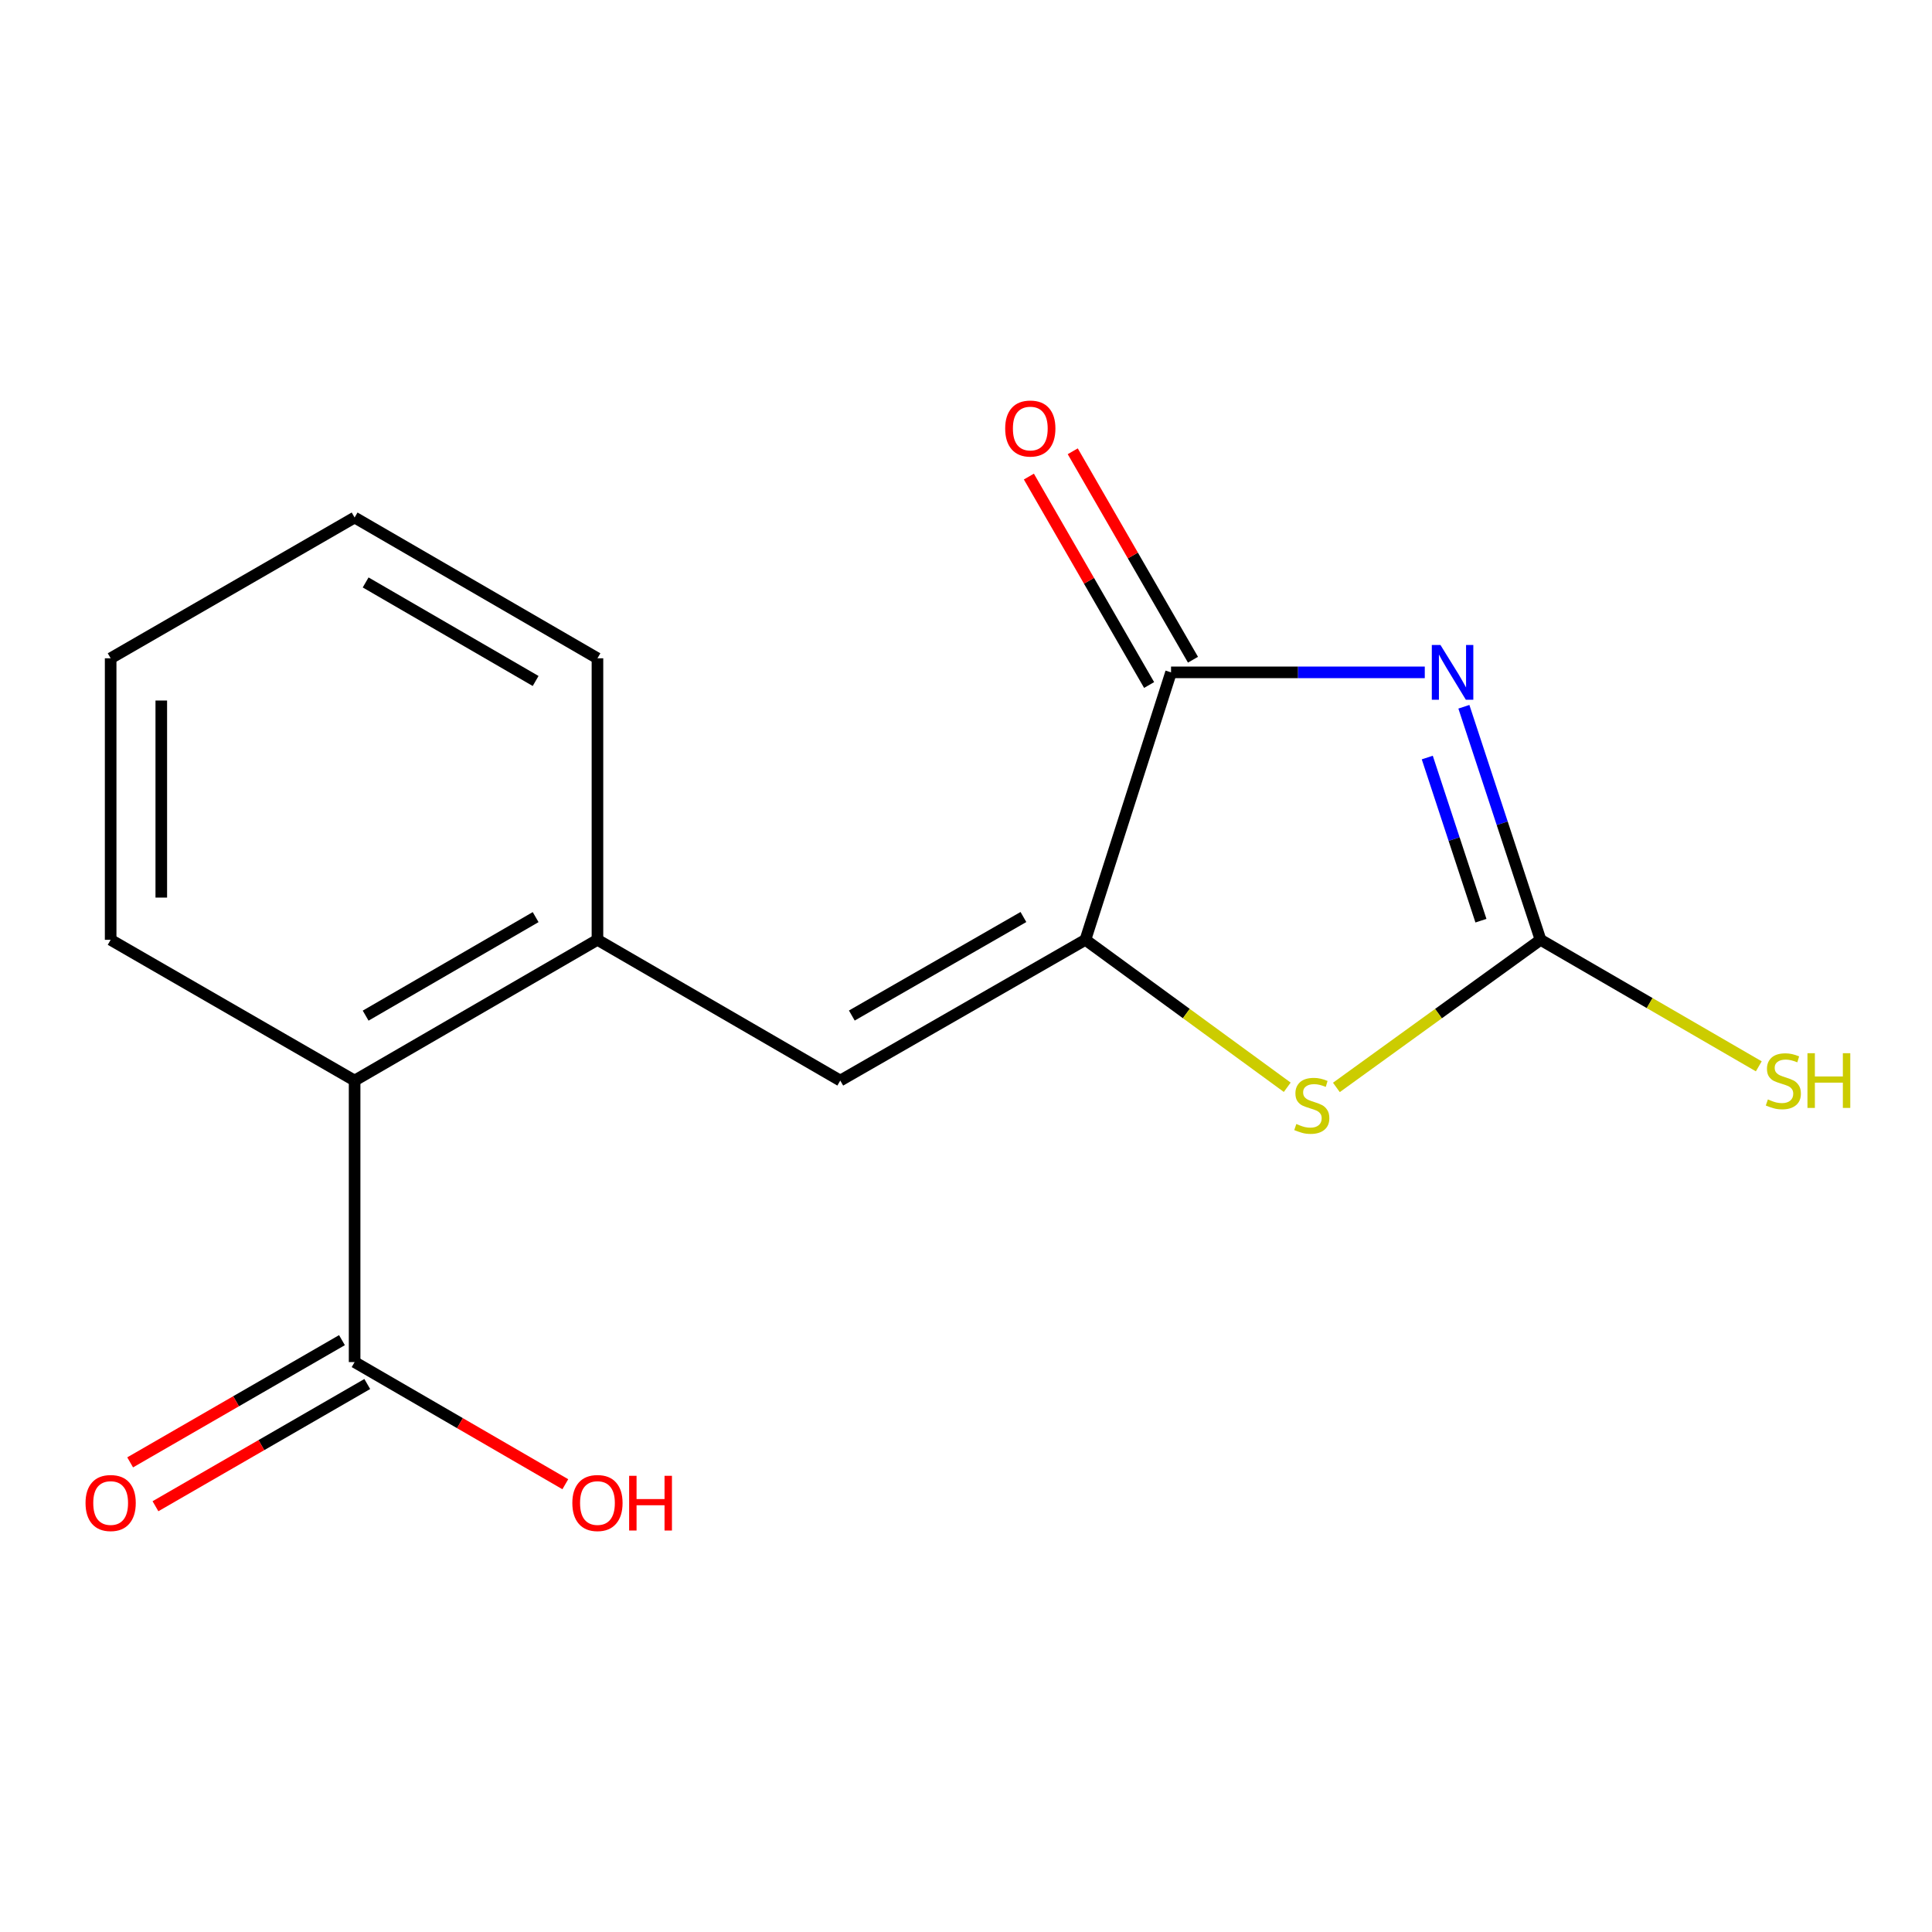 <?xml version='1.0' encoding='iso-8859-1'?>
<svg version='1.1' baseProfile='full'
              xmlns='http://www.w3.org/2000/svg'
                      xmlns:rdkit='http://www.rdkit.org/xml'
                      xmlns:xlink='http://www.w3.org/1999/xlink'
                  xml:space='preserve'
width='1000px' height='1000px' viewBox='0 0 1000 1000'>
<!-- END OF HEADER -->
<rect style='opacity:1.0;fill:#FFFFFF;stroke:none' width='1000' height='1000' x='0' y='0'> </rect>
<path class='bond-0' d='M 757.702,365.816 L 777.54,426.132' style='fill:none;fill-rule:evenodd;stroke:#0000FF;stroke-width:6px;stroke-linecap:butt;stroke-linejoin:miter;stroke-opacity:1' />
<path class='bond-0' d='M 777.54,426.132 L 797.379,486.447' style='fill:none;fill-rule:evenodd;stroke:#000000;stroke-width:6px;stroke-linecap:butt;stroke-linejoin:miter;stroke-opacity:1' />
<path class='bond-0' d='M 738.755,392.1 L 752.642,434.321' style='fill:none;fill-rule:evenodd;stroke:#0000FF;stroke-width:6px;stroke-linecap:butt;stroke-linejoin:miter;stroke-opacity:1' />
<path class='bond-0' d='M 752.642,434.321 L 766.529,476.542' style='fill:none;fill-rule:evenodd;stroke:#000000;stroke-width:6px;stroke-linecap:butt;stroke-linejoin:miter;stroke-opacity:1' />
<path class='bond-2' d='M 737.463,348.013 L 671.797,348.013' style='fill:none;fill-rule:evenodd;stroke:#0000FF;stroke-width:6px;stroke-linecap:butt;stroke-linejoin:miter;stroke-opacity:1' />
<path class='bond-2' d='M 671.797,348.013 L 606.131,348.013' style='fill:none;fill-rule:evenodd;stroke:#000000;stroke-width:6px;stroke-linecap:butt;stroke-linejoin:miter;stroke-opacity:1' />
<path class='bond-3' d='M 797.379,486.447 L 744.546,524.647' style='fill:none;fill-rule:evenodd;stroke:#000000;stroke-width:6px;stroke-linecap:butt;stroke-linejoin:miter;stroke-opacity:1' />
<path class='bond-3' d='M 744.546,524.647 L 691.714,562.847' style='fill:none;fill-rule:evenodd;stroke:#CCCC00;stroke-width:6px;stroke-linecap:butt;stroke-linejoin:miter;stroke-opacity:1' />
<path class='bond-9' d='M 797.379,486.447 L 853.863,519.188' style='fill:none;fill-rule:evenodd;stroke:#000000;stroke-width:6px;stroke-linecap:butt;stroke-linejoin:miter;stroke-opacity:1' />
<path class='bond-9' d='M 853.863,519.188 L 910.346,551.929' style='fill:none;fill-rule:evenodd;stroke:#CCCC00;stroke-width:6px;stroke-linecap:butt;stroke-linejoin:miter;stroke-opacity:1' />
<path class='bond-1' d='M 561.806,486.447 L 606.131,348.013' style='fill:none;fill-rule:evenodd;stroke:#000000;stroke-width:6px;stroke-linecap:butt;stroke-linejoin:miter;stroke-opacity:1' />
<path class='bond-4' d='M 561.806,486.447 L 434.919,559.298' style='fill:none;fill-rule:evenodd;stroke:#000000;stroke-width:6px;stroke-linecap:butt;stroke-linejoin:miter;stroke-opacity:1' />
<path class='bond-4' d='M 529.723,474.644 L 440.902,525.64' style='fill:none;fill-rule:evenodd;stroke:#000000;stroke-width:6px;stroke-linecap:butt;stroke-linejoin:miter;stroke-opacity:1' />
<path class='bond-16' d='M 561.806,486.447 L 614.04,524.608' style='fill:none;fill-rule:evenodd;stroke:#000000;stroke-width:6px;stroke-linecap:butt;stroke-linejoin:miter;stroke-opacity:1' />
<path class='bond-16' d='M 614.04,524.608 L 666.273,562.769' style='fill:none;fill-rule:evenodd;stroke:#CCCC00;stroke-width:6px;stroke-linecap:butt;stroke-linejoin:miter;stroke-opacity:1' />
<path class='bond-8' d='M 617.483,341.465 L 586.366,287.522' style='fill:none;fill-rule:evenodd;stroke:#000000;stroke-width:6px;stroke-linecap:butt;stroke-linejoin:miter;stroke-opacity:1' />
<path class='bond-8' d='M 586.366,287.522 L 555.249,233.579' style='fill:none;fill-rule:evenodd;stroke:#FF0000;stroke-width:6px;stroke-linecap:butt;stroke-linejoin:miter;stroke-opacity:1' />
<path class='bond-8' d='M 594.779,354.561 L 563.662,300.619' style='fill:none;fill-rule:evenodd;stroke:#000000;stroke-width:6px;stroke-linecap:butt;stroke-linejoin:miter;stroke-opacity:1' />
<path class='bond-8' d='M 563.662,300.619 L 532.546,246.676' style='fill:none;fill-rule:evenodd;stroke:#FF0000;stroke-width:6px;stroke-linecap:butt;stroke-linejoin:miter;stroke-opacity:1' />
<path class='bond-5' d='M 434.919,559.298 L 309.24,486.447' style='fill:none;fill-rule:evenodd;stroke:#000000;stroke-width:6px;stroke-linecap:butt;stroke-linejoin:miter;stroke-opacity:1' />
<path class='bond-7' d='M 309.24,486.447 L 183.547,559.298' style='fill:none;fill-rule:evenodd;stroke:#000000;stroke-width:6px;stroke-linecap:butt;stroke-linejoin:miter;stroke-opacity:1' />
<path class='bond-7' d='M 277.243,474.698 L 189.258,525.693' style='fill:none;fill-rule:evenodd;stroke:#000000;stroke-width:6px;stroke-linecap:butt;stroke-linejoin:miter;stroke-opacity:1' />
<path class='bond-12' d='M 309.24,486.447 L 309.24,340.732' style='fill:none;fill-rule:evenodd;stroke:#000000;stroke-width:6px;stroke-linecap:butt;stroke-linejoin:miter;stroke-opacity:1' />
<path class='bond-6' d='M 183.547,705.013 L 183.547,559.298' style='fill:none;fill-rule:evenodd;stroke:#000000;stroke-width:6px;stroke-linecap:butt;stroke-linejoin:miter;stroke-opacity:1' />
<path class='bond-10' d='M 176.997,693.662 L 122.182,725.292' style='fill:none;fill-rule:evenodd;stroke:#000000;stroke-width:6px;stroke-linecap:butt;stroke-linejoin:miter;stroke-opacity:1' />
<path class='bond-10' d='M 122.182,725.292 L 67.366,756.922' style='fill:none;fill-rule:evenodd;stroke:#FF0000;stroke-width:6px;stroke-linecap:butt;stroke-linejoin:miter;stroke-opacity:1' />
<path class='bond-10' d='M 190.097,716.364 L 135.282,747.994' style='fill:none;fill-rule:evenodd;stroke:#000000;stroke-width:6px;stroke-linecap:butt;stroke-linejoin:miter;stroke-opacity:1' />
<path class='bond-10' d='M 135.282,747.994 L 80.466,779.624' style='fill:none;fill-rule:evenodd;stroke:#FF0000;stroke-width:6px;stroke-linecap:butt;stroke-linejoin:miter;stroke-opacity:1' />
<path class='bond-11' d='M 183.547,705.013 L 238.078,736.624' style='fill:none;fill-rule:evenodd;stroke:#000000;stroke-width:6px;stroke-linecap:butt;stroke-linejoin:miter;stroke-opacity:1' />
<path class='bond-11' d='M 238.078,736.624 L 292.608,768.236' style='fill:none;fill-rule:evenodd;stroke:#FF0000;stroke-width:6px;stroke-linecap:butt;stroke-linejoin:miter;stroke-opacity:1' />
<path class='bond-13' d='M 183.547,559.298 L 57.272,486.447' style='fill:none;fill-rule:evenodd;stroke:#000000;stroke-width:6px;stroke-linecap:butt;stroke-linejoin:miter;stroke-opacity:1' />
<path class='bond-14' d='M 309.24,340.732 L 183.547,267.867' style='fill:none;fill-rule:evenodd;stroke:#000000;stroke-width:6px;stroke-linecap:butt;stroke-linejoin:miter;stroke-opacity:1' />
<path class='bond-14' d='M 277.241,352.478 L 189.256,301.473' style='fill:none;fill-rule:evenodd;stroke:#000000;stroke-width:6px;stroke-linecap:butt;stroke-linejoin:miter;stroke-opacity:1' />
<path class='bond-17' d='M 57.272,486.447 L 57.272,340.732' style='fill:none;fill-rule:evenodd;stroke:#000000;stroke-width:6px;stroke-linecap:butt;stroke-linejoin:miter;stroke-opacity:1' />
<path class='bond-17' d='M 83.482,464.59 L 83.482,362.59' style='fill:none;fill-rule:evenodd;stroke:#000000;stroke-width:6px;stroke-linecap:butt;stroke-linejoin:miter;stroke-opacity:1' />
<path class='bond-15' d='M 183.547,267.867 L 57.272,340.732' style='fill:none;fill-rule:evenodd;stroke:#000000;stroke-width:6px;stroke-linecap:butt;stroke-linejoin:miter;stroke-opacity:1' />
<path  class='atom-0' d='M 745.586 333.853
L 754.866 348.853
Q 755.786 350.333, 757.266 353.013
Q 758.746 355.693, 758.826 355.853
L 758.826 333.853
L 762.586 333.853
L 762.586 362.173
L 758.706 362.173
L 748.746 345.773
Q 747.586 343.853, 746.346 341.653
Q 745.146 339.453, 744.786 338.773
L 744.786 362.173
L 741.106 362.173
L 741.106 333.853
L 745.586 333.853
' fill='#0000FF'/>
<path  class='atom-4' d='M 670.981 581.773
Q 671.301 581.893, 672.621 582.453
Q 673.941 583.013, 675.381 583.373
Q 676.861 583.693, 678.301 583.693
Q 680.981 583.693, 682.541 582.413
Q 684.101 581.093, 684.101 578.813
Q 684.101 577.253, 683.301 576.293
Q 682.541 575.333, 681.341 574.813
Q 680.141 574.293, 678.141 573.693
Q 675.621 572.933, 674.101 572.213
Q 672.621 571.493, 671.541 569.973
Q 670.501 568.453, 670.501 565.893
Q 670.501 562.333, 672.901 560.133
Q 675.341 557.933, 680.141 557.933
Q 683.421 557.933, 687.141 559.493
L 686.221 562.573
Q 682.821 561.173, 680.261 561.173
Q 677.501 561.173, 675.981 562.333
Q 674.461 563.453, 674.501 565.413
Q 674.501 566.933, 675.261 567.853
Q 676.061 568.773, 677.181 569.293
Q 678.341 569.813, 680.261 570.413
Q 682.821 571.213, 684.341 572.013
Q 685.861 572.813, 686.941 574.453
Q 688.061 576.053, 688.061 578.813
Q 688.061 582.733, 685.421 584.853
Q 682.821 586.933, 678.461 586.933
Q 675.941 586.933, 674.021 586.373
Q 672.141 585.853, 669.901 584.933
L 670.981 581.773
' fill='#CCCC00'/>
<path  class='atom-9' d='M 520.281 221.803
Q 520.281 215.003, 523.641 211.203
Q 527.001 207.403, 533.281 207.403
Q 539.561 207.403, 542.921 211.203
Q 546.281 215.003, 546.281 221.803
Q 546.281 228.683, 542.881 232.603
Q 539.481 236.483, 533.281 236.483
Q 527.041 236.483, 523.641 232.603
Q 520.281 228.723, 520.281 221.803
M 533.281 233.283
Q 537.601 233.283, 539.921 230.403
Q 542.281 227.483, 542.281 221.803
Q 542.281 216.243, 539.921 213.443
Q 537.601 210.603, 533.281 210.603
Q 528.961 210.603, 526.601 213.403
Q 524.281 216.203, 524.281 221.803
Q 524.281 227.523, 526.601 230.403
Q 528.961 233.283, 533.281 233.283
' fill='#FF0000'/>
<path  class='atom-10' d='M 915.058 569.058
Q 915.378 569.178, 916.698 569.738
Q 918.018 570.298, 919.458 570.658
Q 920.938 570.978, 922.378 570.978
Q 925.058 570.978, 926.618 569.698
Q 928.178 568.378, 928.178 566.098
Q 928.178 564.538, 927.378 563.578
Q 926.618 562.618, 925.418 562.098
Q 924.218 561.578, 922.218 560.978
Q 919.698 560.218, 918.178 559.498
Q 916.698 558.778, 915.618 557.258
Q 914.578 555.738, 914.578 553.178
Q 914.578 549.618, 916.978 547.418
Q 919.418 545.218, 924.218 545.218
Q 927.498 545.218, 931.218 546.778
L 930.298 549.858
Q 926.898 548.458, 924.338 548.458
Q 921.578 548.458, 920.058 549.618
Q 918.538 550.738, 918.578 552.698
Q 918.578 554.218, 919.338 555.138
Q 920.138 556.058, 921.258 556.578
Q 922.418 557.098, 924.338 557.698
Q 926.898 558.498, 928.418 559.298
Q 929.938 560.098, 931.018 561.738
Q 932.138 563.338, 932.138 566.098
Q 932.138 570.018, 929.498 572.138
Q 926.898 574.218, 922.538 574.218
Q 920.018 574.218, 918.098 573.658
Q 916.218 573.138, 913.978 572.218
L 915.058 569.058
' fill='#CCCC00'/>
<path  class='atom-10' d='M 935.538 545.138
L 939.378 545.138
L 939.378 557.178
L 953.858 557.178
L 953.858 545.138
L 957.698 545.138
L 957.698 573.458
L 953.858 573.458
L 953.858 560.378
L 939.378 560.378
L 939.378 573.458
L 935.538 573.458
L 935.538 545.138
' fill='#CCCC00'/>
<path  class='atom-11' d='M 44.272 777.957
Q 44.272 771.157, 47.632 767.357
Q 50.992 763.557, 57.272 763.557
Q 63.551 763.557, 66.912 767.357
Q 70.272 771.157, 70.272 777.957
Q 70.272 784.837, 66.871 788.757
Q 63.471 792.637, 57.272 792.637
Q 51.032 792.637, 47.632 788.757
Q 44.272 784.877, 44.272 777.957
M 57.272 789.437
Q 61.592 789.437, 63.911 786.557
Q 66.272 783.637, 66.272 777.957
Q 66.272 772.397, 63.911 769.597
Q 61.592 766.757, 57.272 766.757
Q 52.952 766.757, 50.592 769.557
Q 48.272 772.357, 48.272 777.957
Q 48.272 783.677, 50.592 786.557
Q 52.952 789.437, 57.272 789.437
' fill='#FF0000'/>
<path  class='atom-12' d='M 296.24 777.957
Q 296.24 771.157, 299.6 767.357
Q 302.96 763.557, 309.24 763.557
Q 315.52 763.557, 318.88 767.357
Q 322.24 771.157, 322.24 777.957
Q 322.24 784.837, 318.84 788.757
Q 315.44 792.637, 309.24 792.637
Q 303 792.637, 299.6 788.757
Q 296.24 784.877, 296.24 777.957
M 309.24 789.437
Q 313.56 789.437, 315.88 786.557
Q 318.24 783.637, 318.24 777.957
Q 318.24 772.397, 315.88 769.597
Q 313.56 766.757, 309.24 766.757
Q 304.92 766.757, 302.56 769.557
Q 300.24 772.357, 300.24 777.957
Q 300.24 783.677, 302.56 786.557
Q 304.92 789.437, 309.24 789.437
' fill='#FF0000'/>
<path  class='atom-12' d='M 325.64 763.877
L 329.48 763.877
L 329.48 775.917
L 343.96 775.917
L 343.96 763.877
L 347.8 763.877
L 347.8 792.197
L 343.96 792.197
L 343.96 779.117
L 329.48 779.117
L 329.48 792.197
L 325.64 792.197
L 325.64 763.877
' fill='#FF0000'/>
</svg>
